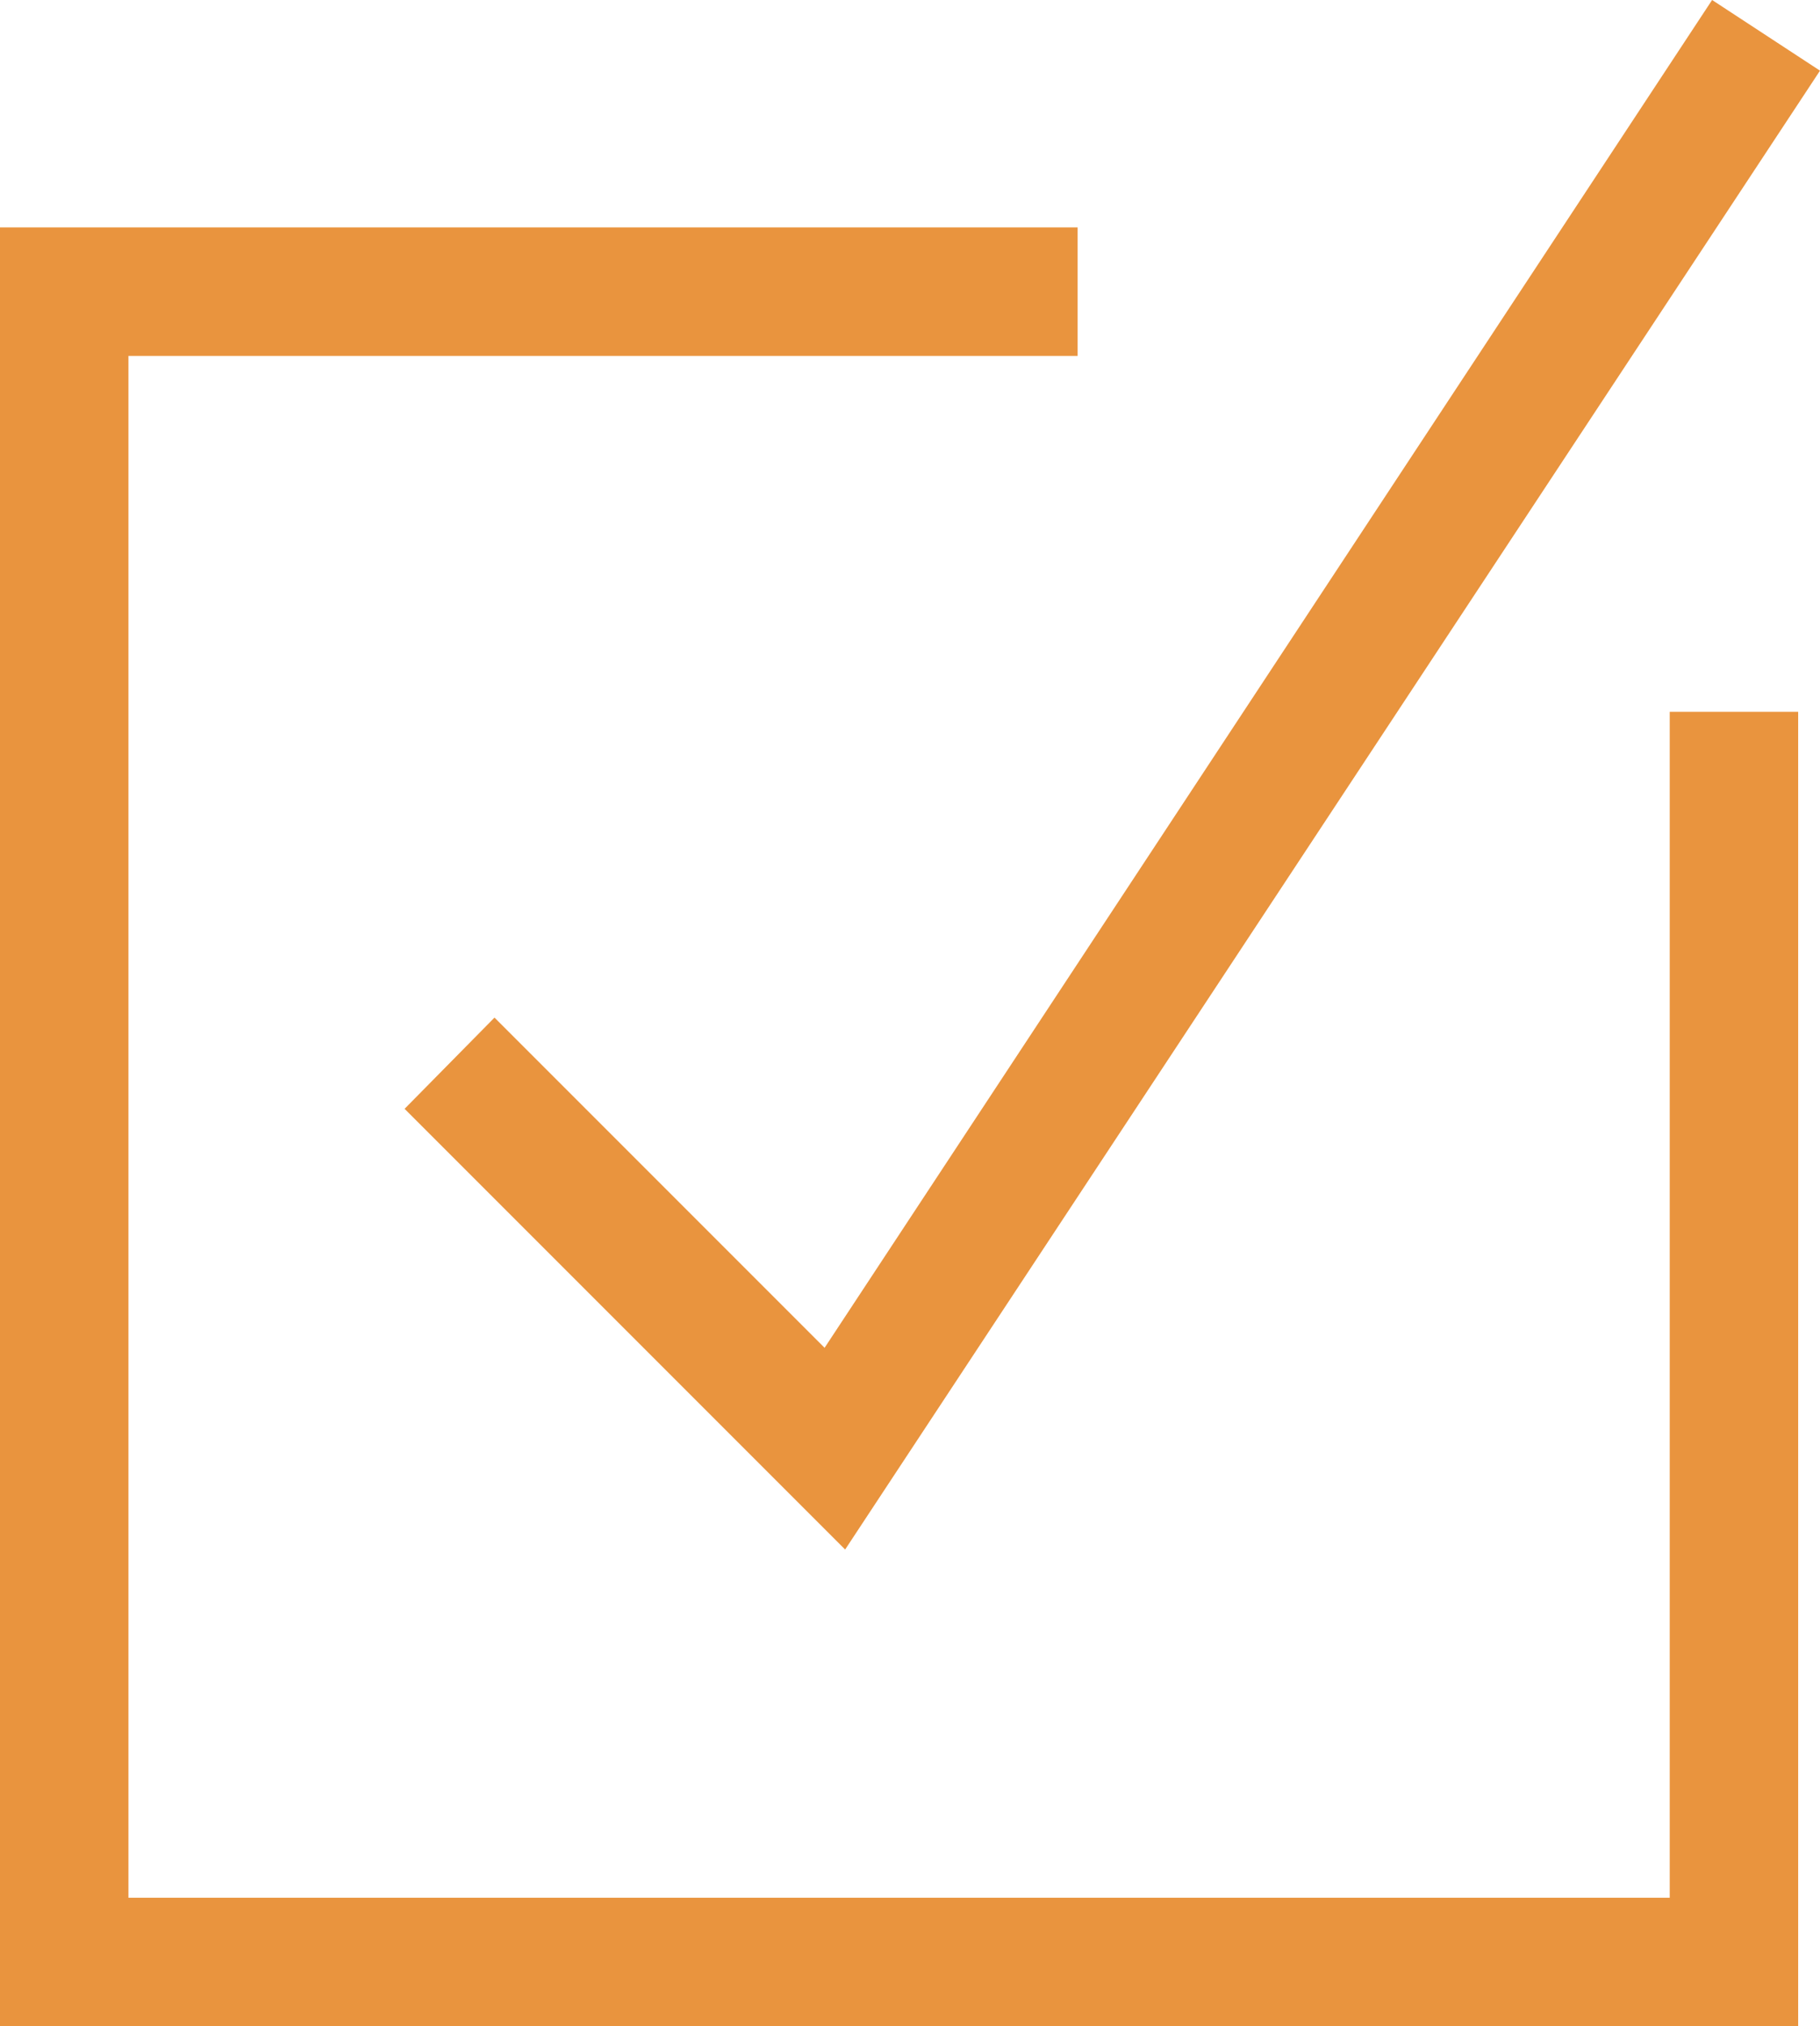 <svg xmlns="http://www.w3.org/2000/svg" viewBox="0 0 14.17 15.77"><defs><style>.cls-1{fill:#e9943e;}</style></defs><title>check</title><g id="Ebene_2" data-name="Ebene 2"><g id="Ebene_1-2" data-name="Ebene 1"><path class="cls-1" d="M13,5.54h1V15.77H0v-14H8.39v1H1v12H13ZM3.85,7.92l-.7.71,3.43,3.43L14.17.55,13.33,0,6.42,10.49Z"/></g></g></svg>
